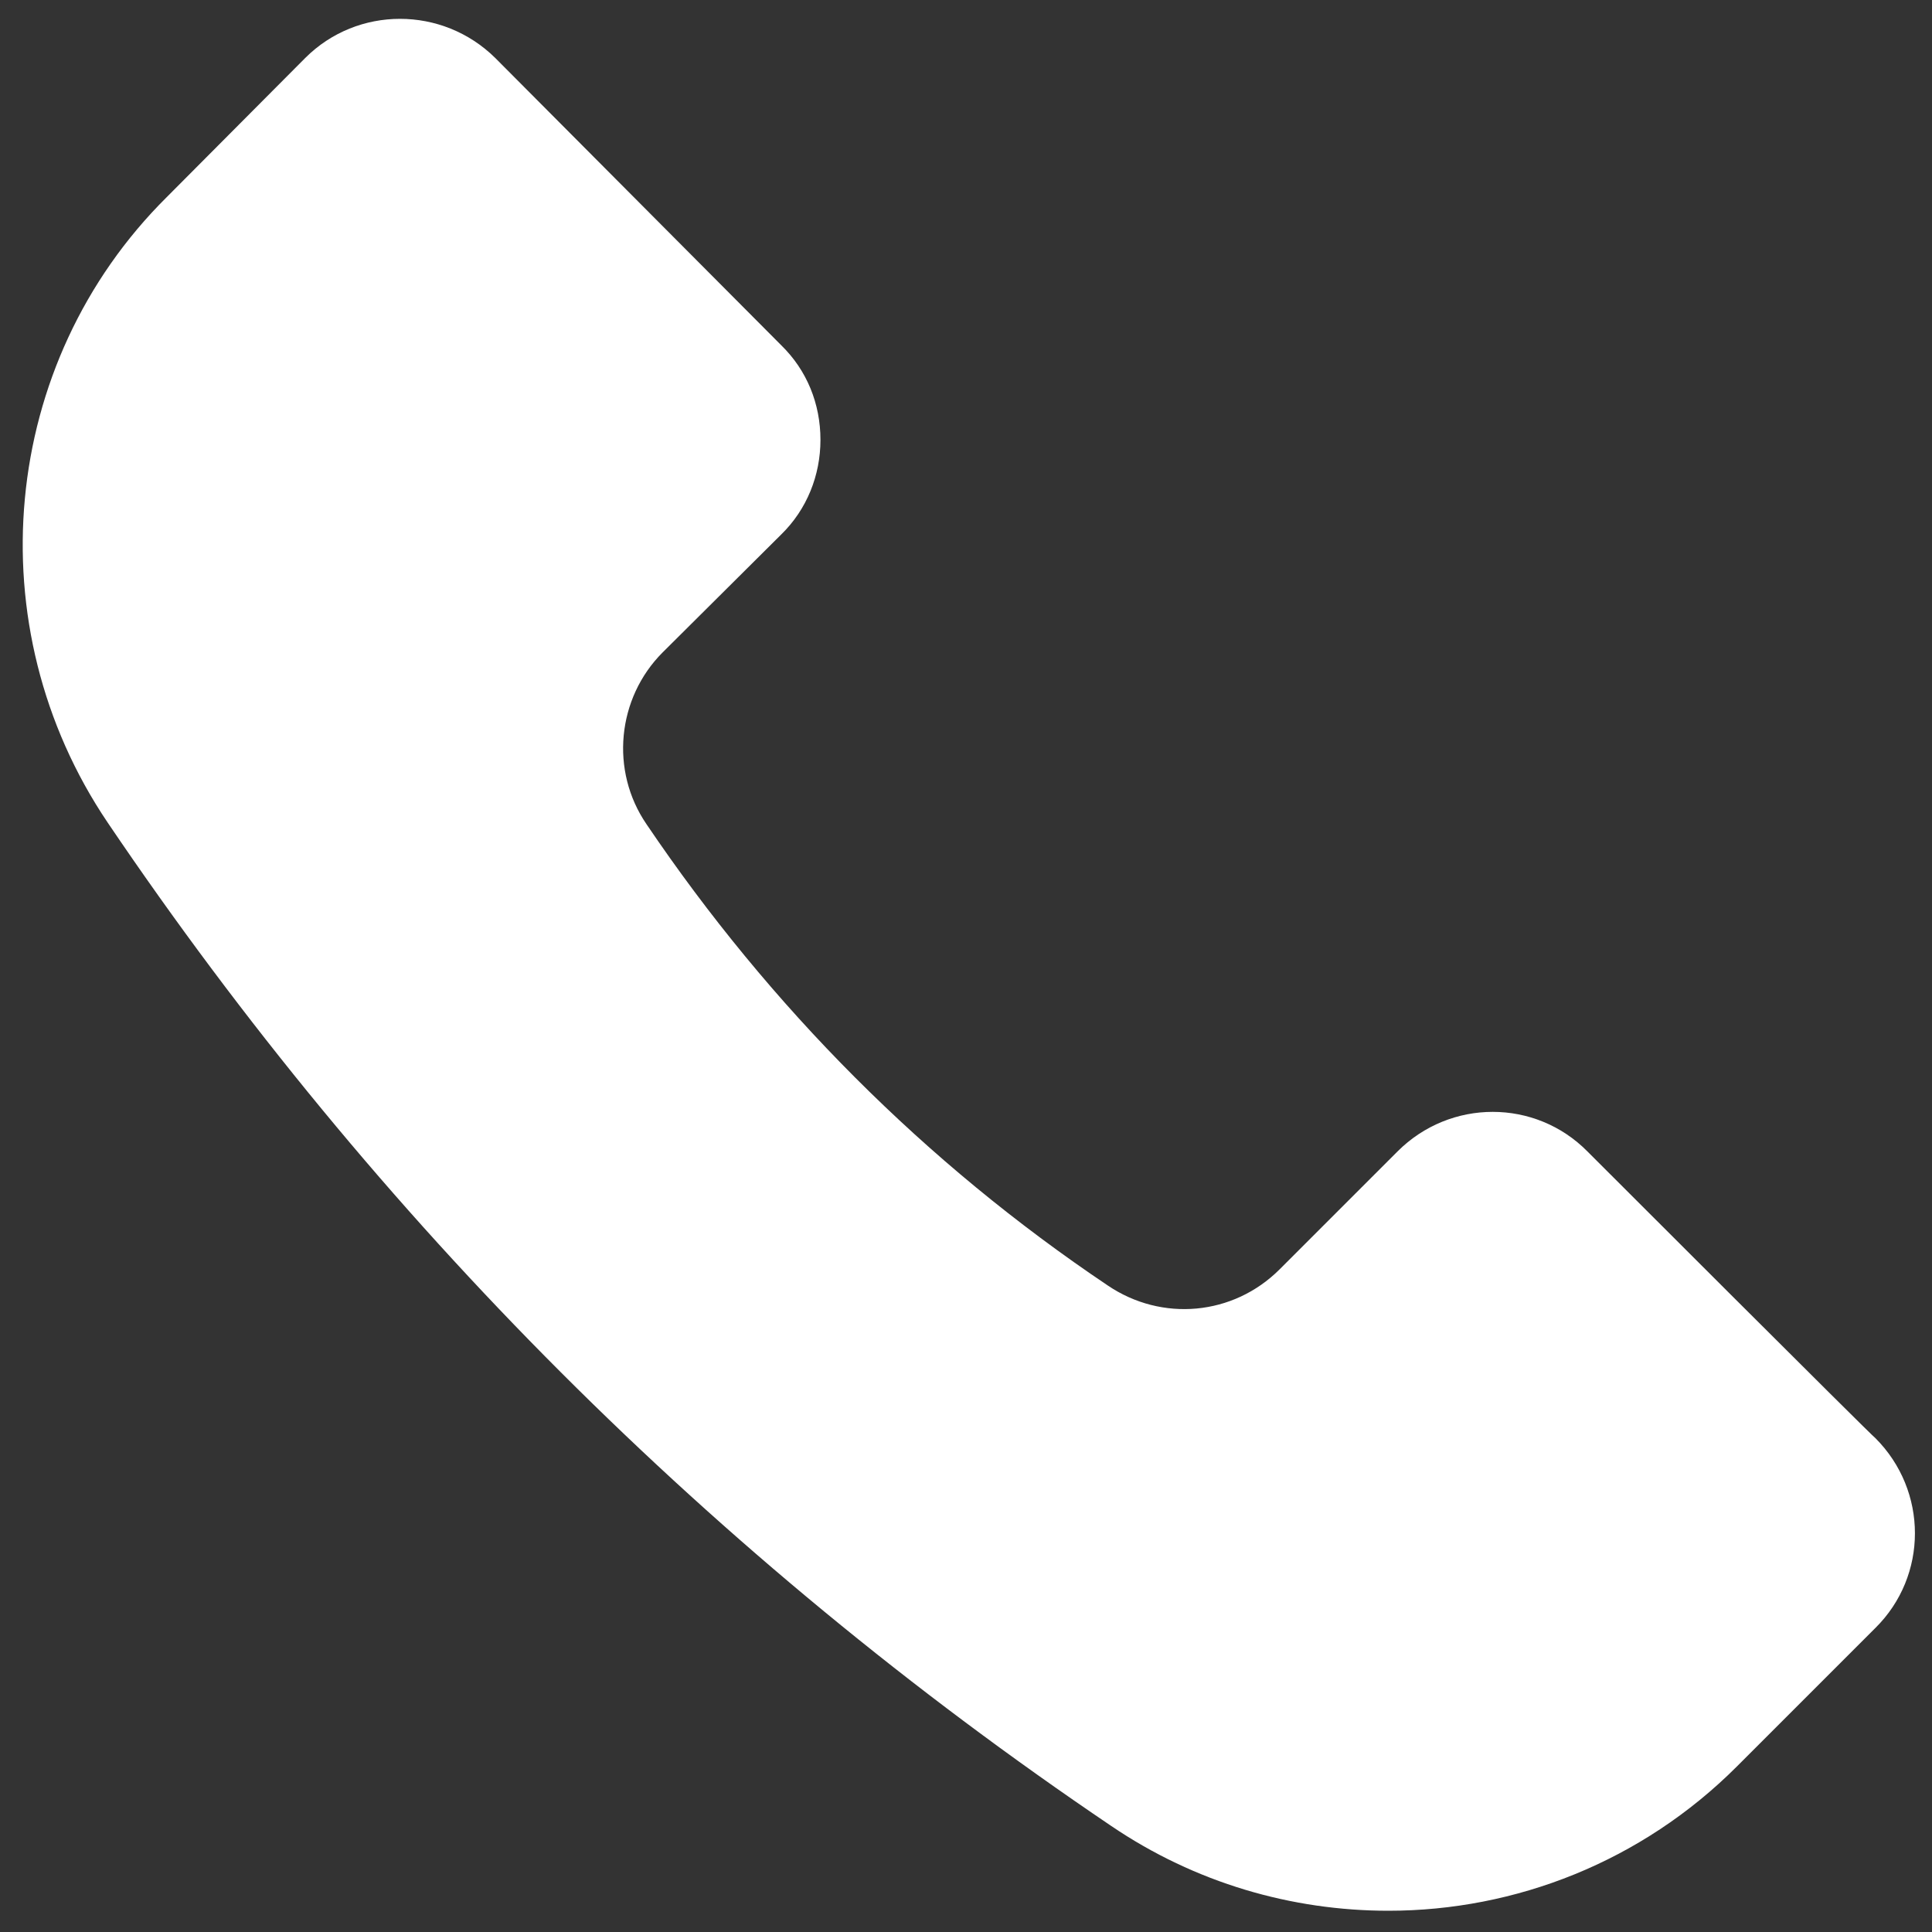 <svg xmlns="http://www.w3.org/2000/svg" viewBox="0 0 300 300"><rect x="0" y="0" width="300" height="300" fill="#333333" stroke="none"/><path fill="#fff" d="M246.5 178.8c-8.1-8.2-21.3-8.2-29.5 0l-18.3 18.3c-7.2 7.2-18.3 8.2-26.7 2.5-28.3-19-52.4-43.2-71.6-71.6-5.7-8.3-4.6-19.6 2.5-26.7L121.3 83c4-3.9 6.1-9.2 6.1-14.7 0-5.6-2.1-10.8-6.1-14.7L76.9 9C68.7.9 55.5.9 47.4 9L25.9 30.6c-26 25.8-29.7 66.7-9.2 97.1 41.7 61.7 94.1 114.1 155.8 155.8 13.1 8.9 28.1 13.2 43.1 13.2 19.7 0 39.3-7.6 54.1-22.4l21.5-21.5c8.2-8.1 8.2-21.3 0-29.5-.1.1-44.7-44.5-44.7-44.5z"/></svg>